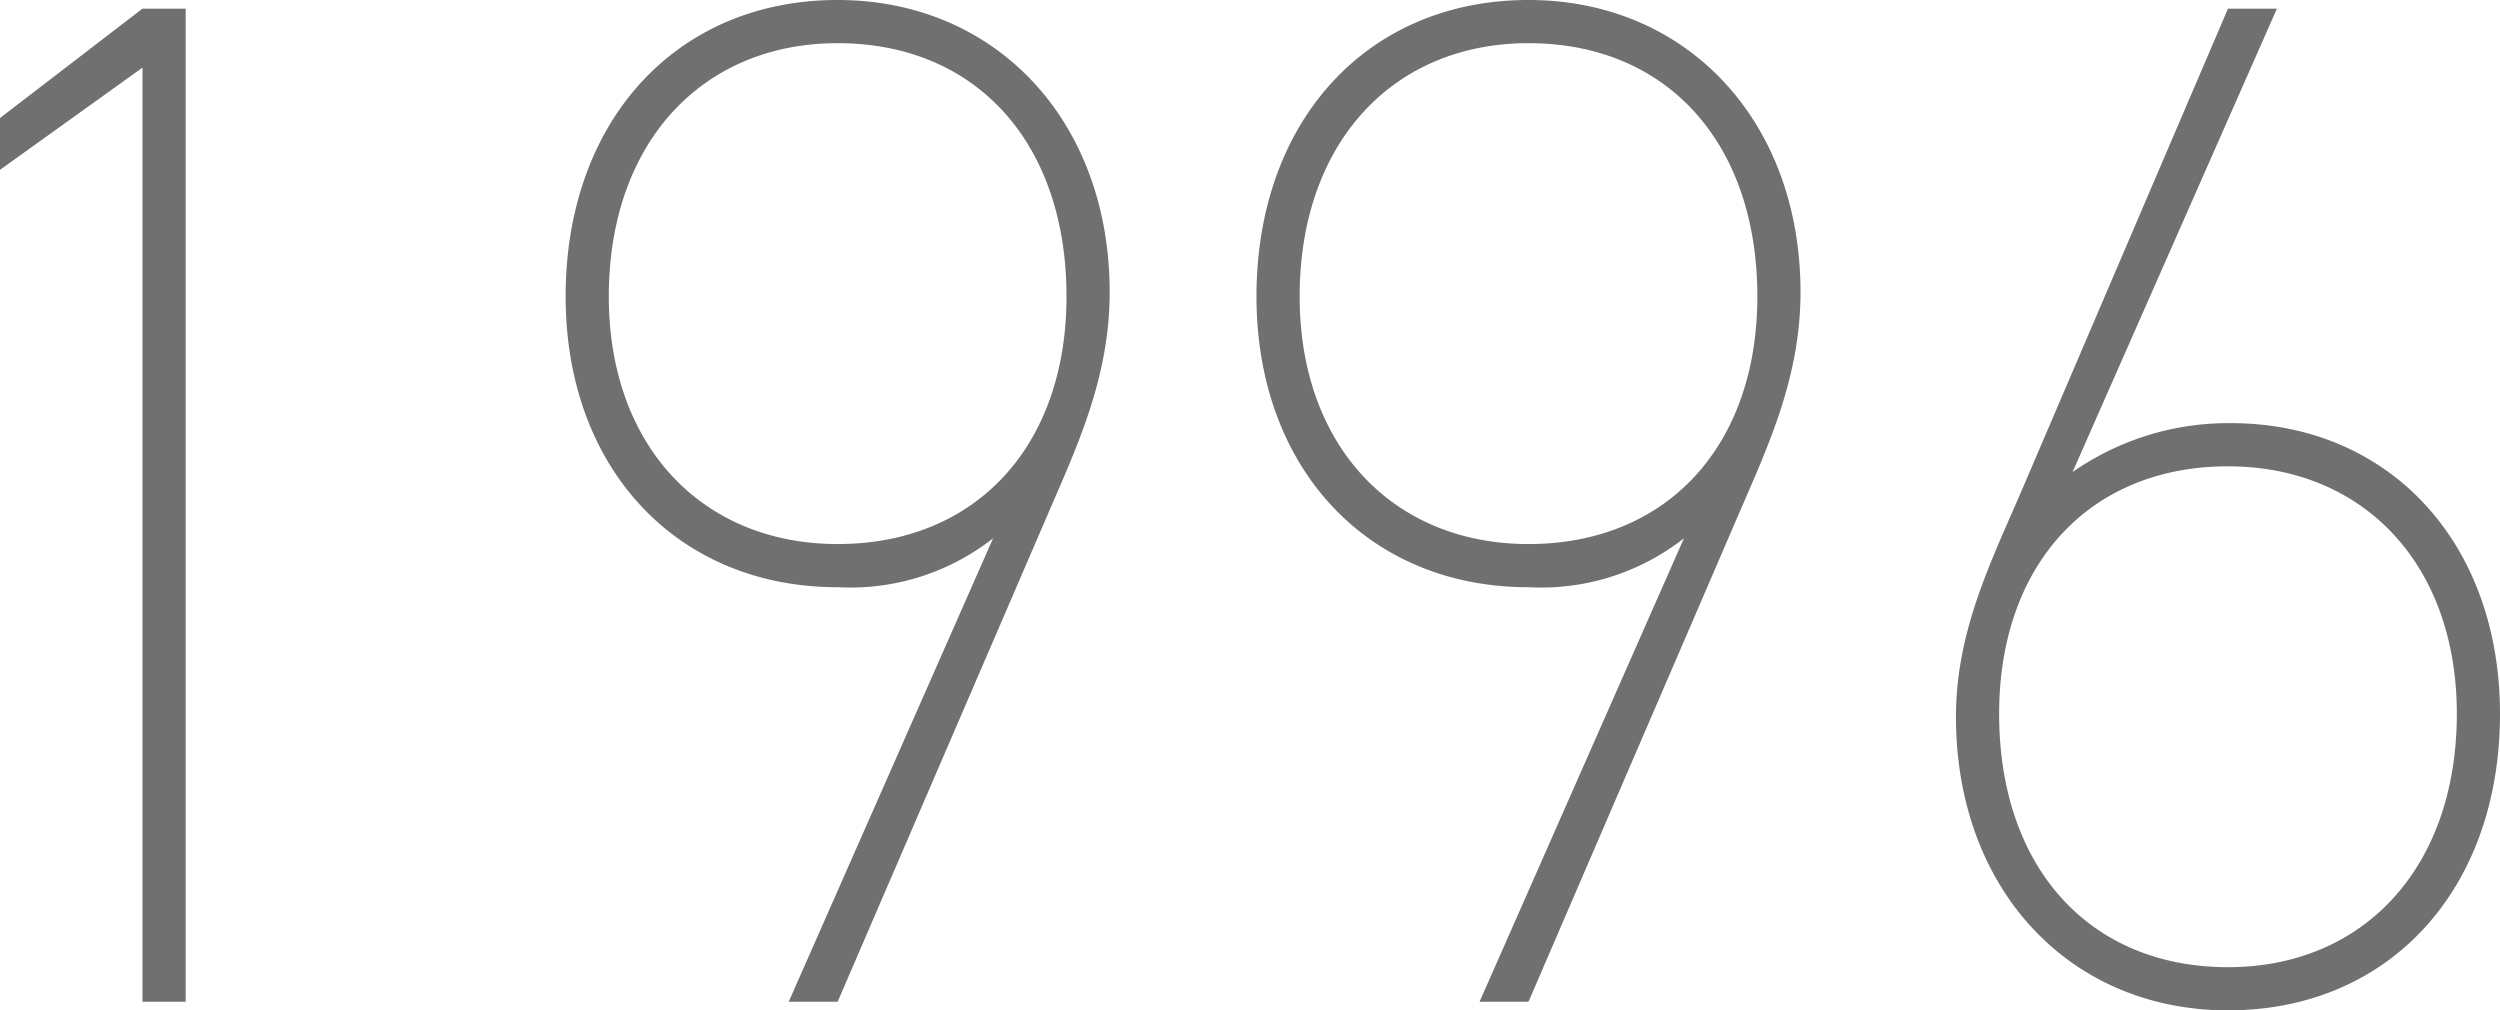 <svg xmlns="http://www.w3.org/2000/svg" width="69.48" height="28.08" viewBox="0 0 69.48 28.08">
  <path id="パス_354" data-name="パス 354" d="M10.56,10.4H9.36L5.4,13.44v1.44l3.96-2.84V38h1.2ZM28.68,26.48A6.429,6.429,0,0,0,33,25.12L27.32,38h1.36l5.76-13.36c.84-1.96,1.8-3.92,1.8-6.36,0-4.76-3.16-8.12-7.56-8.12-4.48,0-7.56,3.36-7.56,8.24C21.12,23.16,24.2,26.48,28.68,26.48Zm6.36-8.08c0,4.16-2.52,6.88-6.36,6.88-3.76,0-6.36-2.72-6.36-6.88,0-4.28,2.6-7.04,6.36-7.04C32.52,11.36,35.04,14.12,35.04,18.4Zm12.84,8.08a6.429,6.429,0,0,0,4.32-1.36L46.52,38h1.36l5.76-13.36c.84-1.96,1.8-3.92,1.8-6.36,0-4.76-3.16-8.12-7.56-8.12-4.48,0-7.56,3.36-7.56,8.24C40.32,23.16,43.4,26.48,47.88,26.48Zm6.36-8.08c0,4.16-2.52,6.88-6.36,6.88-3.76,0-6.36-2.72-6.36-6.88,0-4.28,2.6-7.04,6.36-7.04C51.72,11.36,54.24,14.12,54.24,18.4ZM67.4,21.92A7.562,7.562,0,0,0,63,23.28L68.68,10.4H67.32L61.6,23.76c-.84,1.96-1.84,3.92-1.84,6.32,0,4.8,3.16,8.16,7.56,8.16,4.48,0,7.56-3.36,7.56-8.24C74.88,25.24,71.8,21.92,67.4,21.92ZM60.96,30c0-4.16,2.52-6.88,6.36-6.88,3.76,0,6.36,2.72,6.36,6.88,0,4.28-2.6,7.04-6.36,7.04C63.48,37.04,60.96,34.28,60.96,30Z" transform="translate(-5.4 -10.16)" fill="#707070"/>
</svg>
